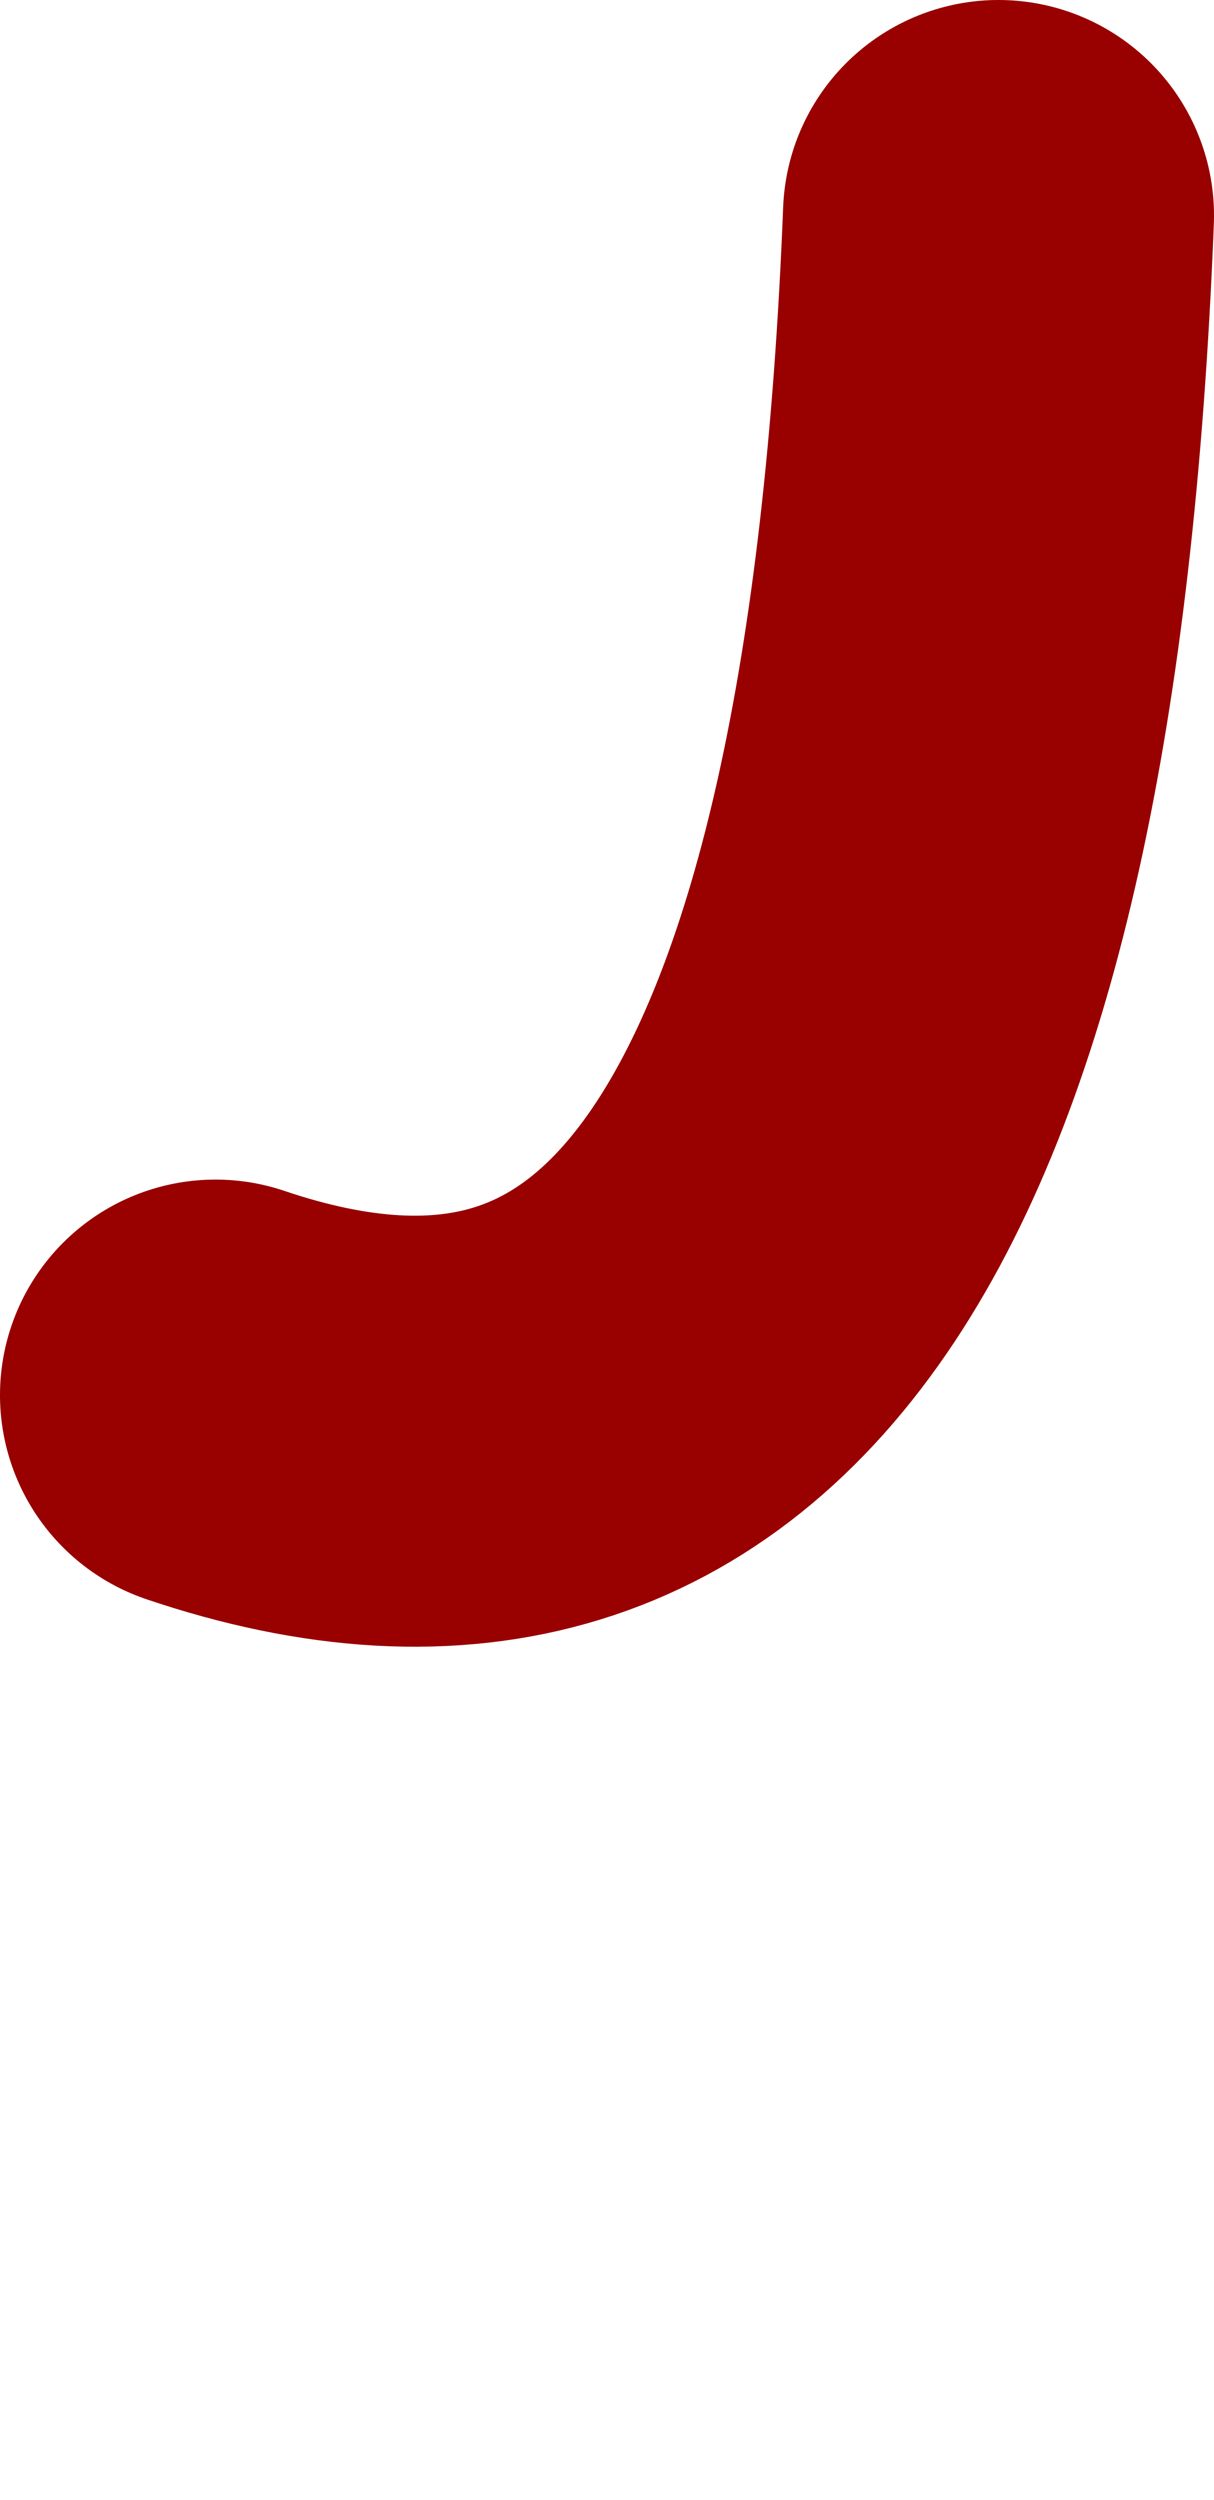 <?xml version="1.0" encoding="UTF-8" standalone="no"?>
<svg xmlns:xlink="http://www.w3.org/1999/xlink" height="87.0px" width="42.25px" xmlns="http://www.w3.org/2000/svg">
  <g transform="matrix(1.0, 0.0, 0.0, 1.0, -34.55, 53.3)">
    <path d="M42.05 -4.75 Q67.35 3.8 69.3 -45.8" fill="none" stroke="#990000" stroke-linecap="round" stroke-linejoin="round" stroke-width="15.0">
      <animate attributeName="stroke" dur="2s" repeatCount="indefinite" values="#990000;#990001"/>
      <animate attributeName="stroke-width" dur="2s" repeatCount="indefinite" values="15.0;15.0"/>
      <animate attributeName="fill-opacity" dur="2s" repeatCount="indefinite" values="1.0;1.0"/>
      <animate attributeName="d" dur="2s" repeatCount="indefinite" values="M42.05 -4.75 Q67.35 3.8 69.3 -45.8;M42.05 -4.75 Q62.65 17.15 54.5 26.2"/>
    </path>
  </g>
</svg>

